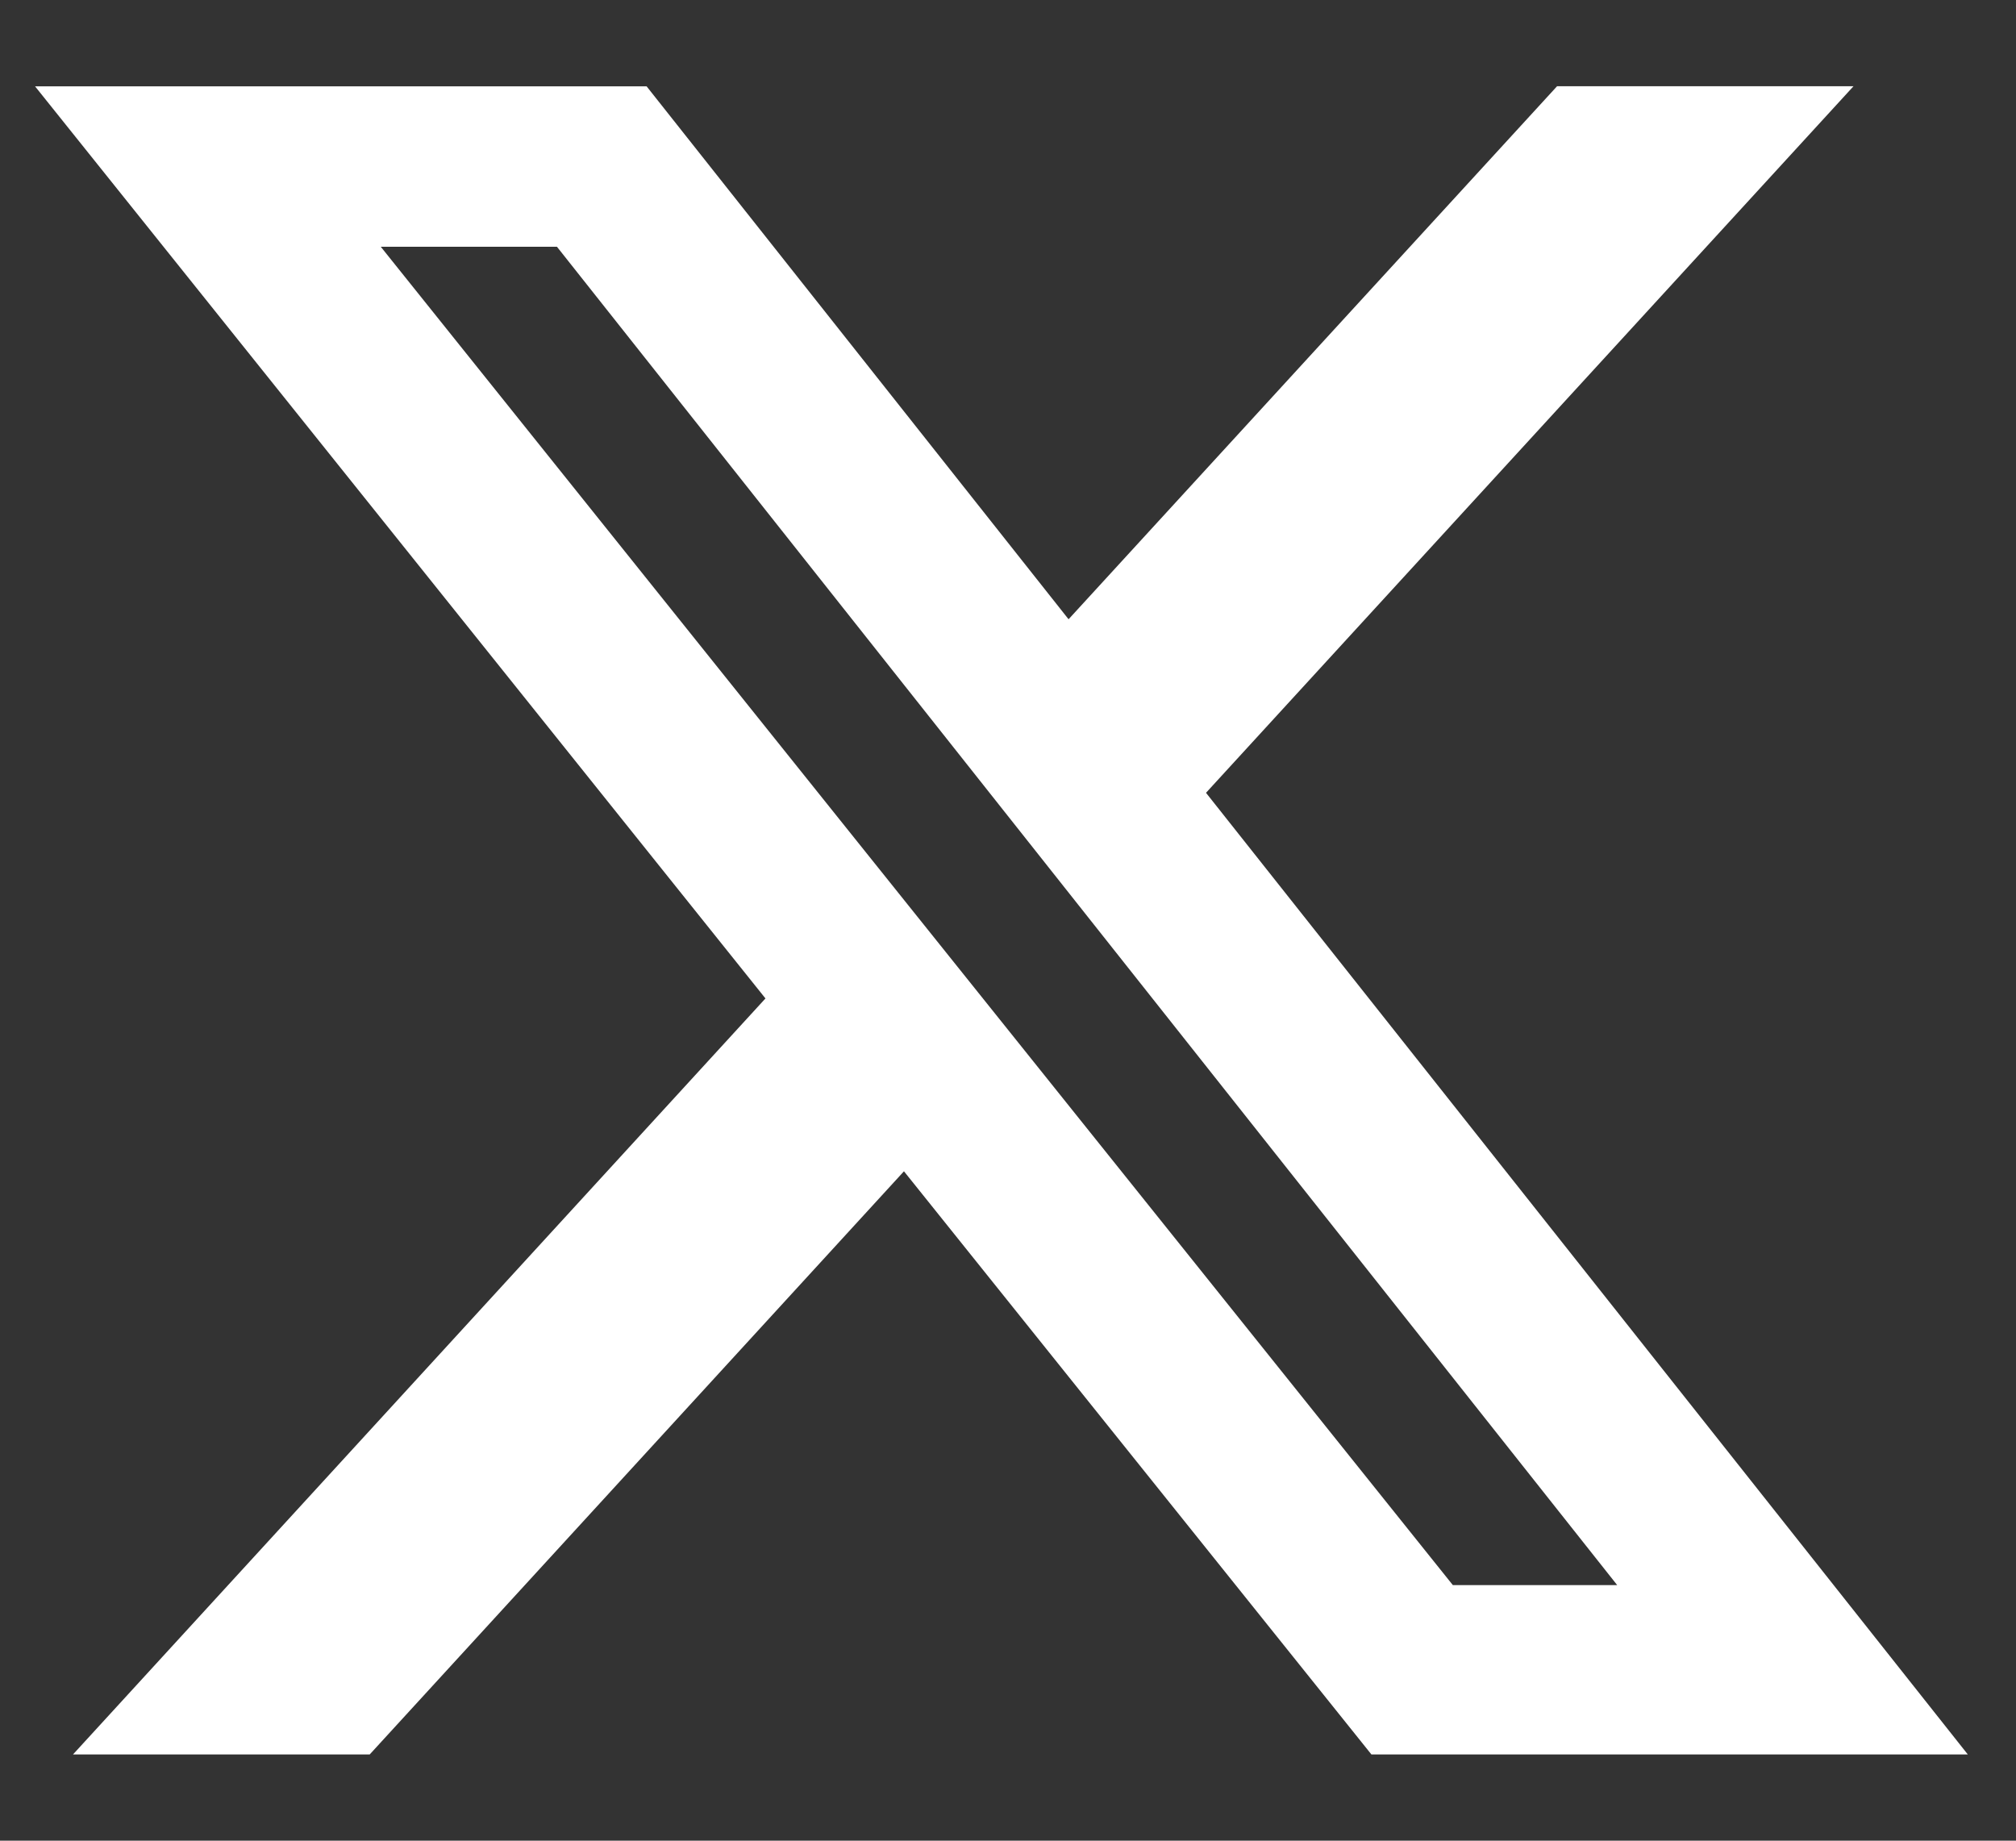 <svg width="23" height="21" viewBox="0 0 23 21" fill="none" xmlns="http://www.w3.org/2000/svg">
<rect x="0" y="0" width="23" height="21" fill="#333333" stroke="none"/>
<path d="M17.764 0.984H21.146L13.759 9.045L22.45 20.016H15.646L10.313 13.363L4.218 20.016H0.833L8.733 11.391L0.4 0.985H7.377L12.191 7.065L17.764 0.984ZM16.575 18.084H18.45L6.354 2.815H4.344L16.575 18.084Z" fill="white"/>
</svg>
